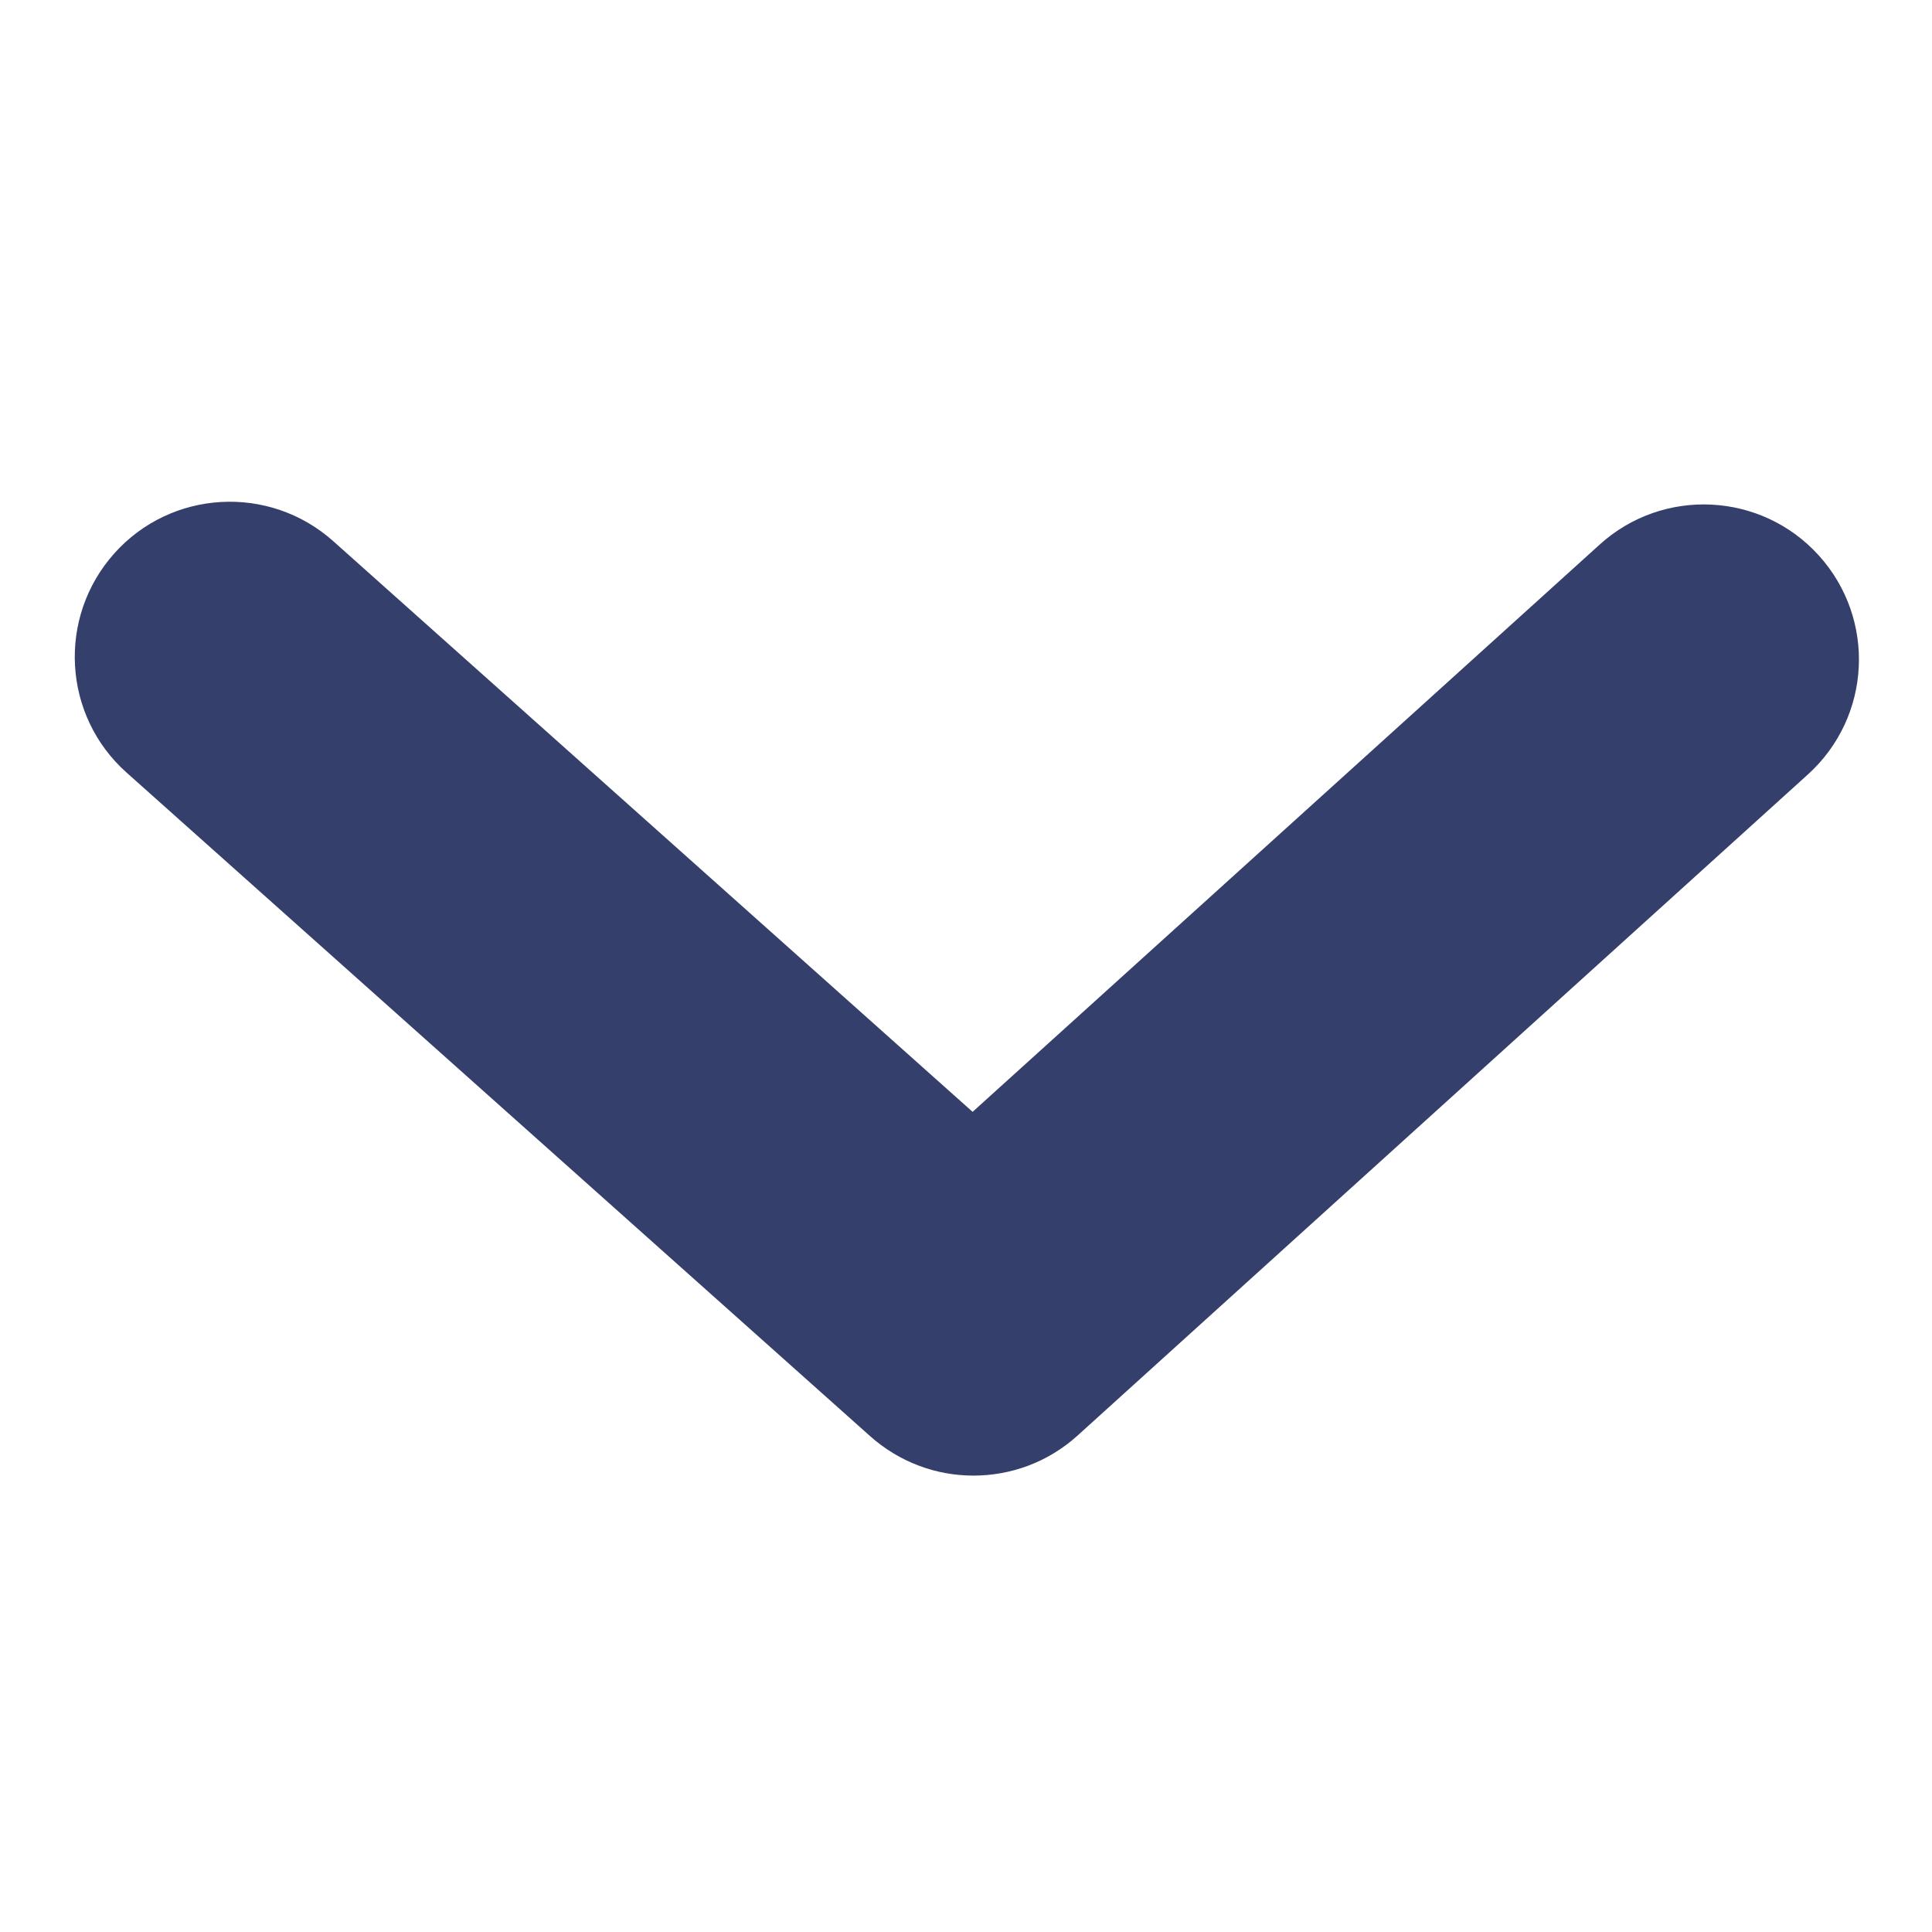 <svg version="1.1" id="Layer_1" xmlns="http://www.w3.org/2000/svg" xmlns:xlink="http://www.w3.org/1999/xlink" x="0px" y="0px" viewBox="0 0 1024 1024" style="enable-background:new 0 0 1024 1024;" xml:space="preserve"><style type="text/css">.st0{fill:#34406b;}</style><path class="st0" d="M515.9,782.1c-19.6,0-39.1-7-54.7-20.9L67.1,409.5c-33.9-30.2-36.8-82.2-6.6-116.1s82.2-36.8,116.1-6.6
	l338.9,302.5l332.4-300.7c33.7-30.5,85.7-27.8,116.1,5.8c30.5,33.7,27.9,85.6-5.8,116.1L571.1,760.9
	C555.4,775.1,535.7,782.1,515.9,782.1z"/></svg>